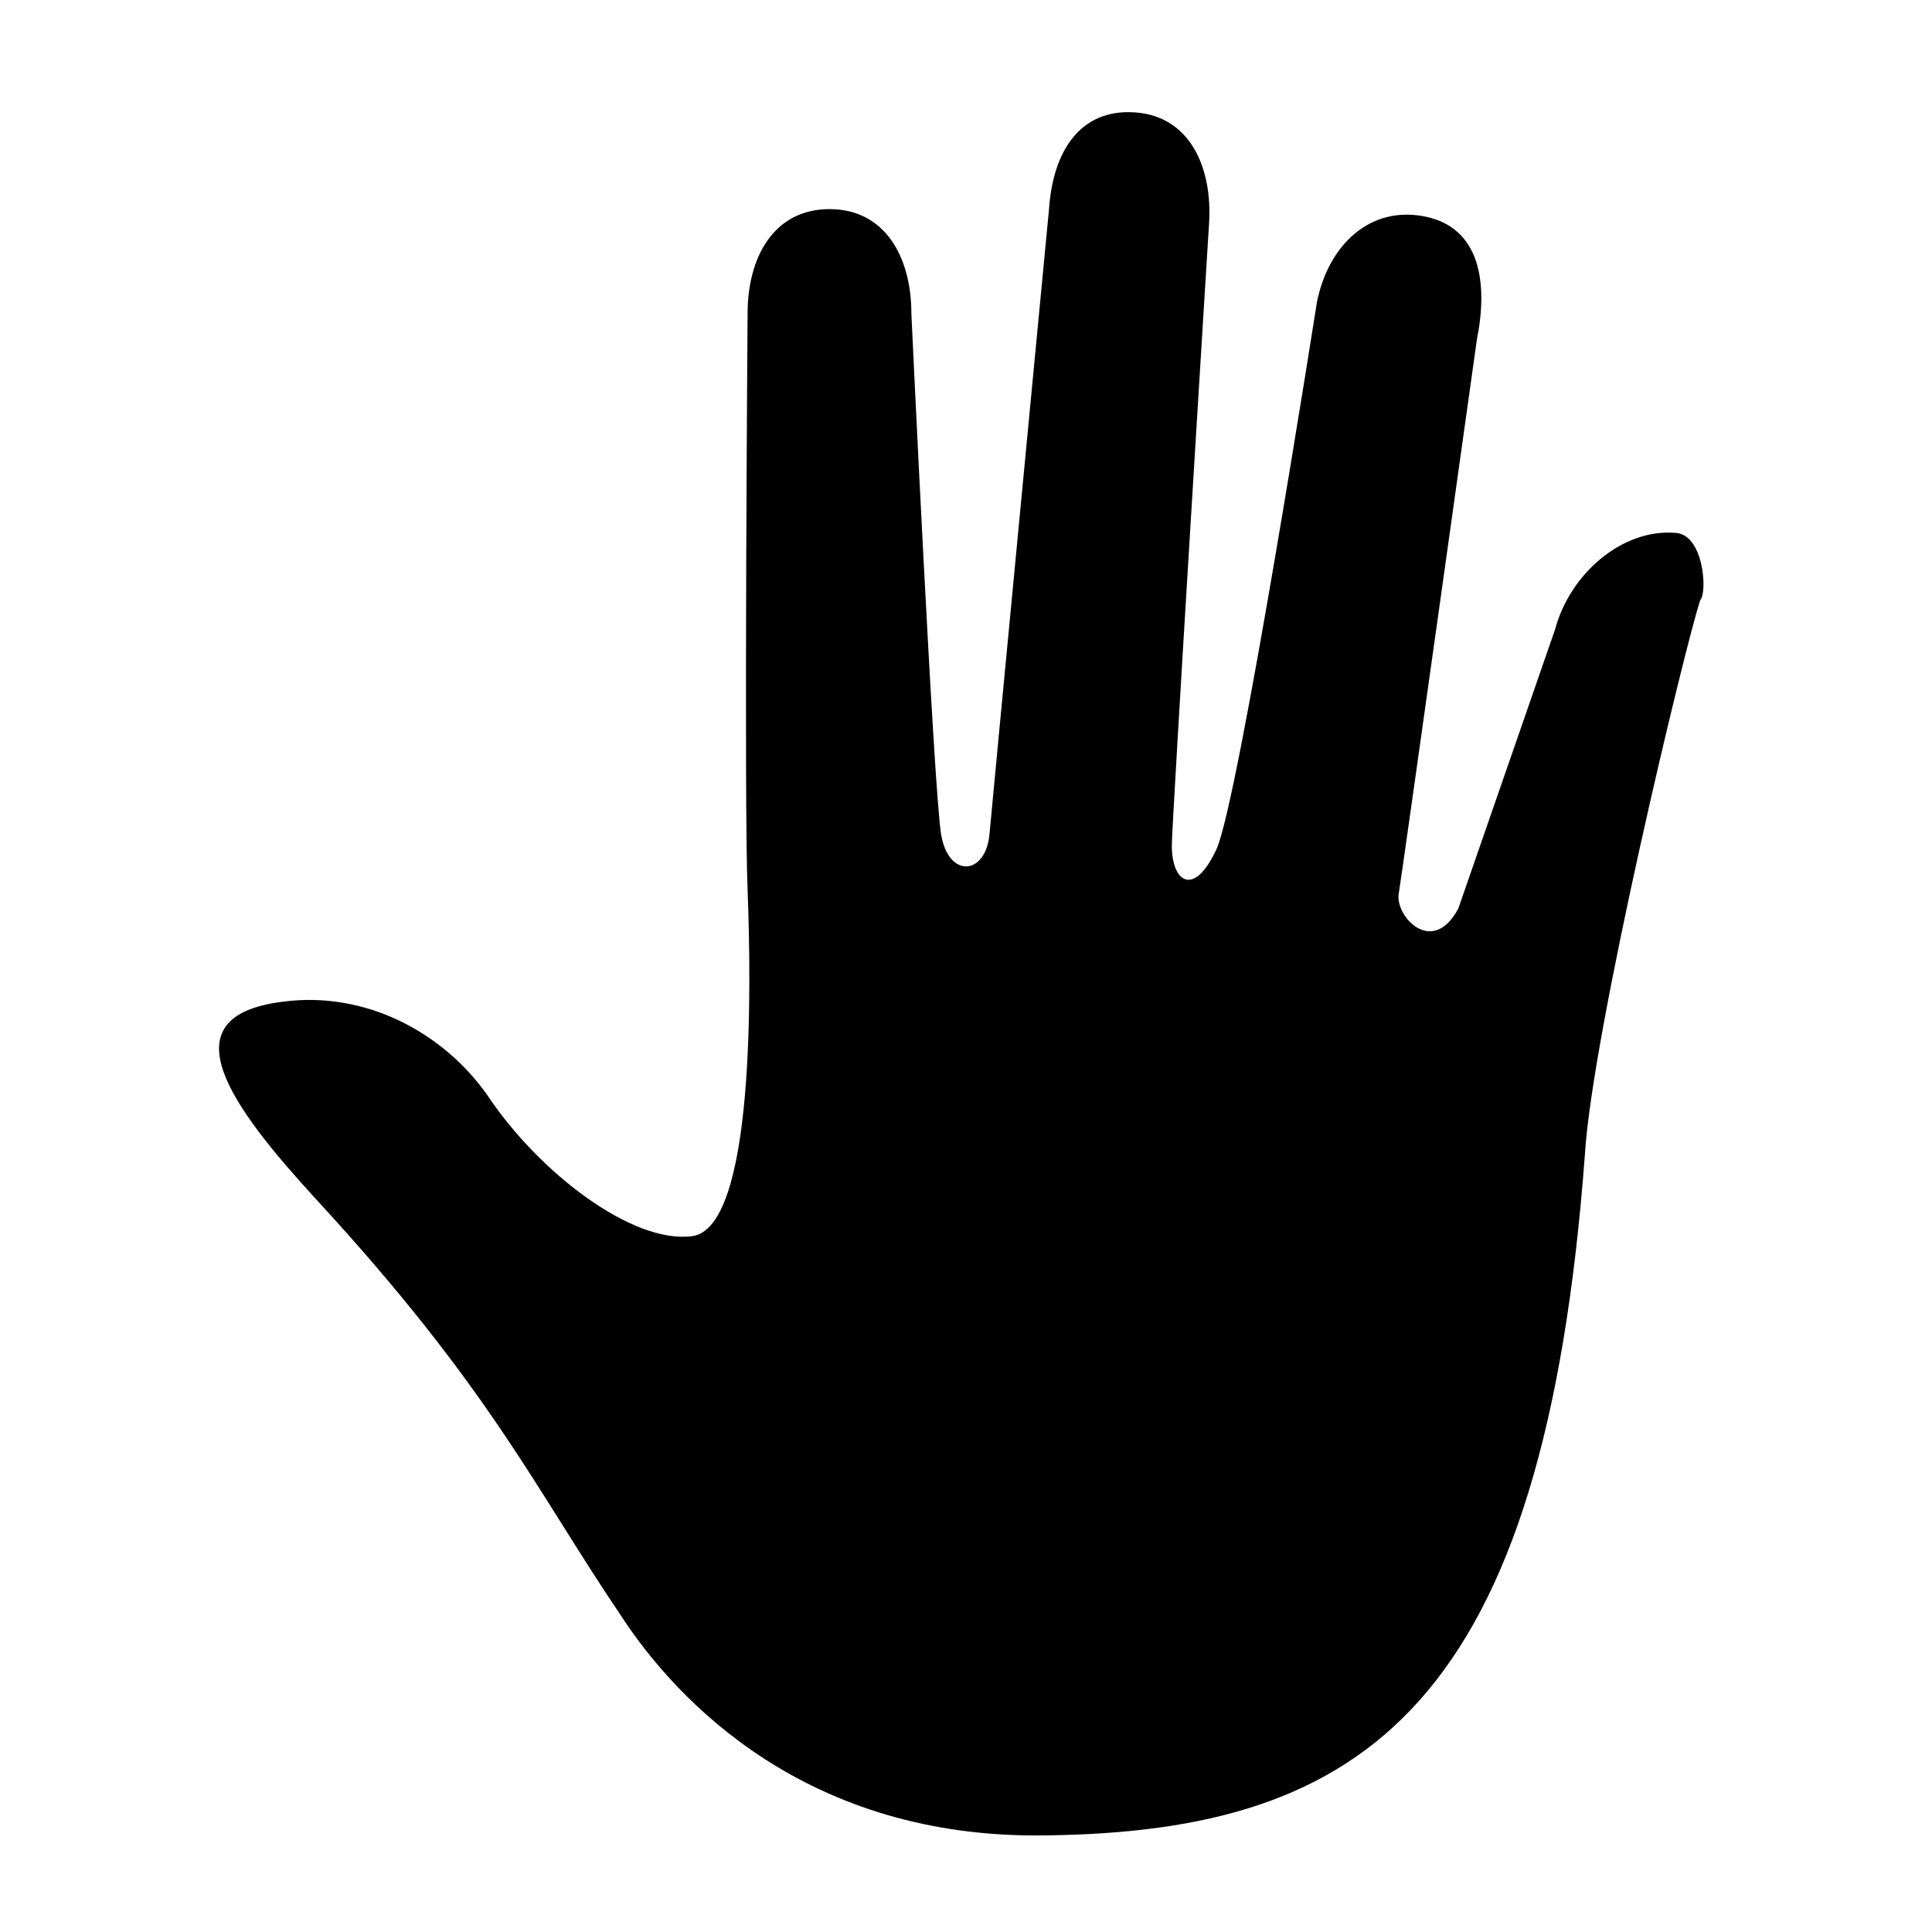 <?xml version="1.0" encoding="UTF-8"?> <svg xmlns="http://www.w3.org/2000/svg" width="100pt" height="100pt" viewBox="0 0 100 100"> <path d="m86.652 27.578c-2.695-0.191-5.394 2.117-6.164 5.008l-5.008 14.445c-1.348 2.504-3.273 0.387-3.082-0.77 0.191-1.156 4.047-28.699 4.047-28.699 0.578-2.891 0.191-5.777-2.695-6.356-2.891-0.578-5.008 1.539-5.586 4.43 0 0-4.047 25.812-5.199 28.316-1.156 2.504-2.312 1.734-2.312-0.191 0-1.156 1.926-32.168 1.926-32.168 0.191-2.891-0.965-5.586-3.852-5.777-2.891-0.191-4.238 2.117-4.43 5.008 0 0-2.891 30.242-3.082 32.359-0.191 2.117-2.117 2.312-2.504 0-0.387-2.312-1.539-26.965-1.539-26.965 0-2.891-1.348-5.394-4.238-5.394s-4.238 2.504-4.238 5.394c0 0-0.191 25.234 0 29.855 0.191 5.008 0.387 17.527-2.891 17.914-3.082 0.387-7.898-3.273-10.594-7.32-2.312-3.273-6.356-5.394-10.594-4.816-6.164 0.77-2.504 5.586 1.734 10.211 9.055 9.824 11.363 15.023 15.797 21.574 2.891 4.43 9.633 11.559 21.957 11.363 16.566-0.191 25.812-6.742 27.93-35.25 0.387-6.356 5.199-26.391 5.973-28.699 0.375-0.391 0.184-3.473-1.355-3.473z"></path> </svg> 